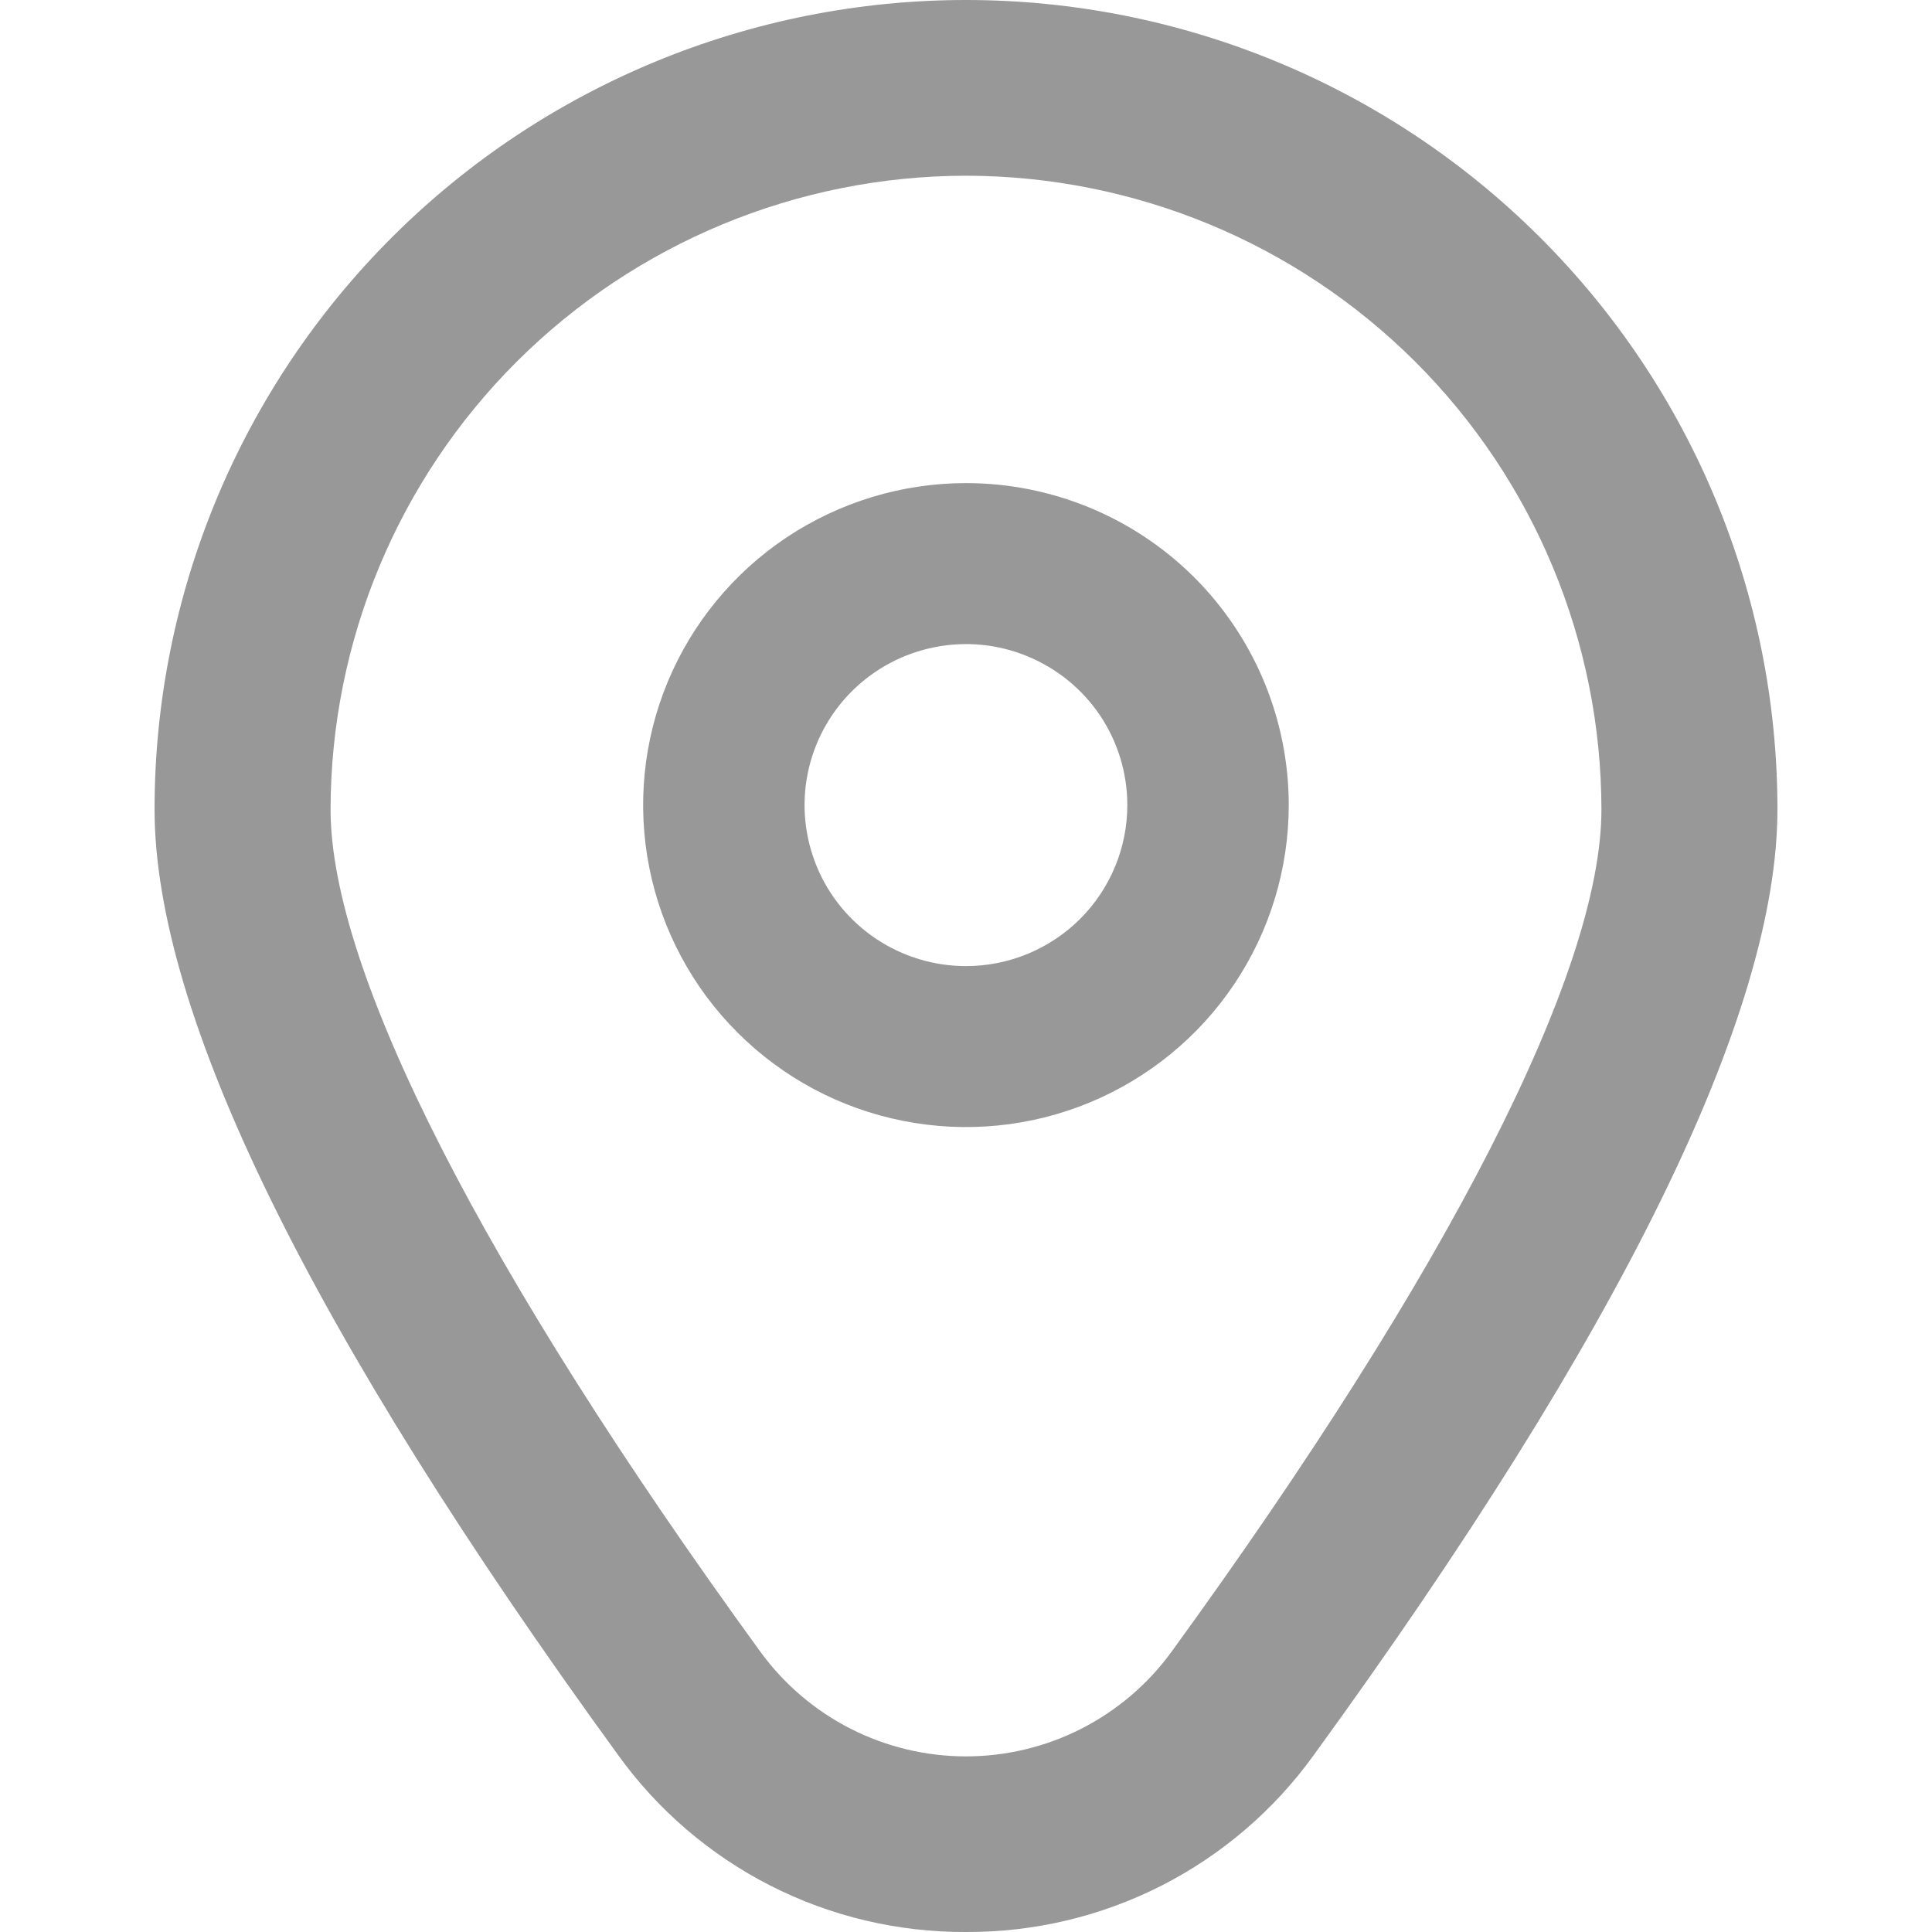 <svg width="20" height="20" viewBox="0 0 20 20" fill="none" xmlns="http://www.w3.org/2000/svg">
<path d="M10 5.001C9.339 5.001 8.693 5.197 8.143 5.563C7.594 5.929 7.165 6.45 6.912 7.059C6.659 7.668 6.593 8.338 6.722 8.985C6.851 9.631 7.169 10.225 7.637 10.691C8.104 11.157 8.699 11.475 9.348 11.603C9.996 11.732 10.668 11.666 11.278 11.414C11.889 11.161 12.411 10.734 12.778 10.186C13.145 9.638 13.341 8.993 13.341 8.334C13.341 7.45 12.989 6.603 12.363 5.977C11.736 5.352 10.886 5.001 10 5.001ZM10 10.001C9.669 10.001 9.346 9.903 9.071 9.72C8.797 9.537 8.582 9.277 8.456 8.972C8.33 8.668 8.296 8.332 8.361 8.009C8.425 7.686 8.585 7.389 8.818 7.156C9.052 6.923 9.35 6.764 9.674 6.7C9.998 6.635 10.334 6.668 10.639 6.795C10.944 6.921 11.205 7.134 11.389 7.408C11.572 7.682 11.67 8.005 11.67 8.334C11.67 8.776 11.494 9.2 11.181 9.513C10.868 9.825 10.443 10.001 10 10.001Z" fill="#989898"/>
<path d="M10 20C9.296 20.003 8.602 19.839 7.975 19.52C7.349 19.201 6.808 18.737 6.398 18.167C3.214 13.786 1.6 10.493 1.6 8.378C1.6 6.156 2.485 4.025 4.06 2.454C5.635 0.883 7.772 0 10 0C12.227 0 14.364 0.883 15.939 2.454C17.515 4.025 18.4 6.156 18.4 8.378C18.4 10.493 16.785 13.786 13.601 18.167C13.191 18.737 12.65 19.201 12.024 19.52C11.397 19.839 10.703 20.003 10 20ZM10 1.819C8.256 1.821 6.584 2.513 5.35 3.743C4.117 4.973 3.424 6.641 3.422 8.38C3.422 10.055 5.003 13.152 7.873 17.101C8.117 17.436 8.437 17.708 8.806 17.896C9.176 18.084 9.585 18.182 10 18.182C10.414 18.182 10.823 18.084 11.193 17.896C11.562 17.708 11.882 17.436 12.126 17.101C14.996 13.152 16.578 10.055 16.578 8.38C16.576 6.641 15.882 4.973 14.649 3.743C13.416 2.513 11.744 1.821 10 1.819Z" fill="#989898"/>
</svg>
